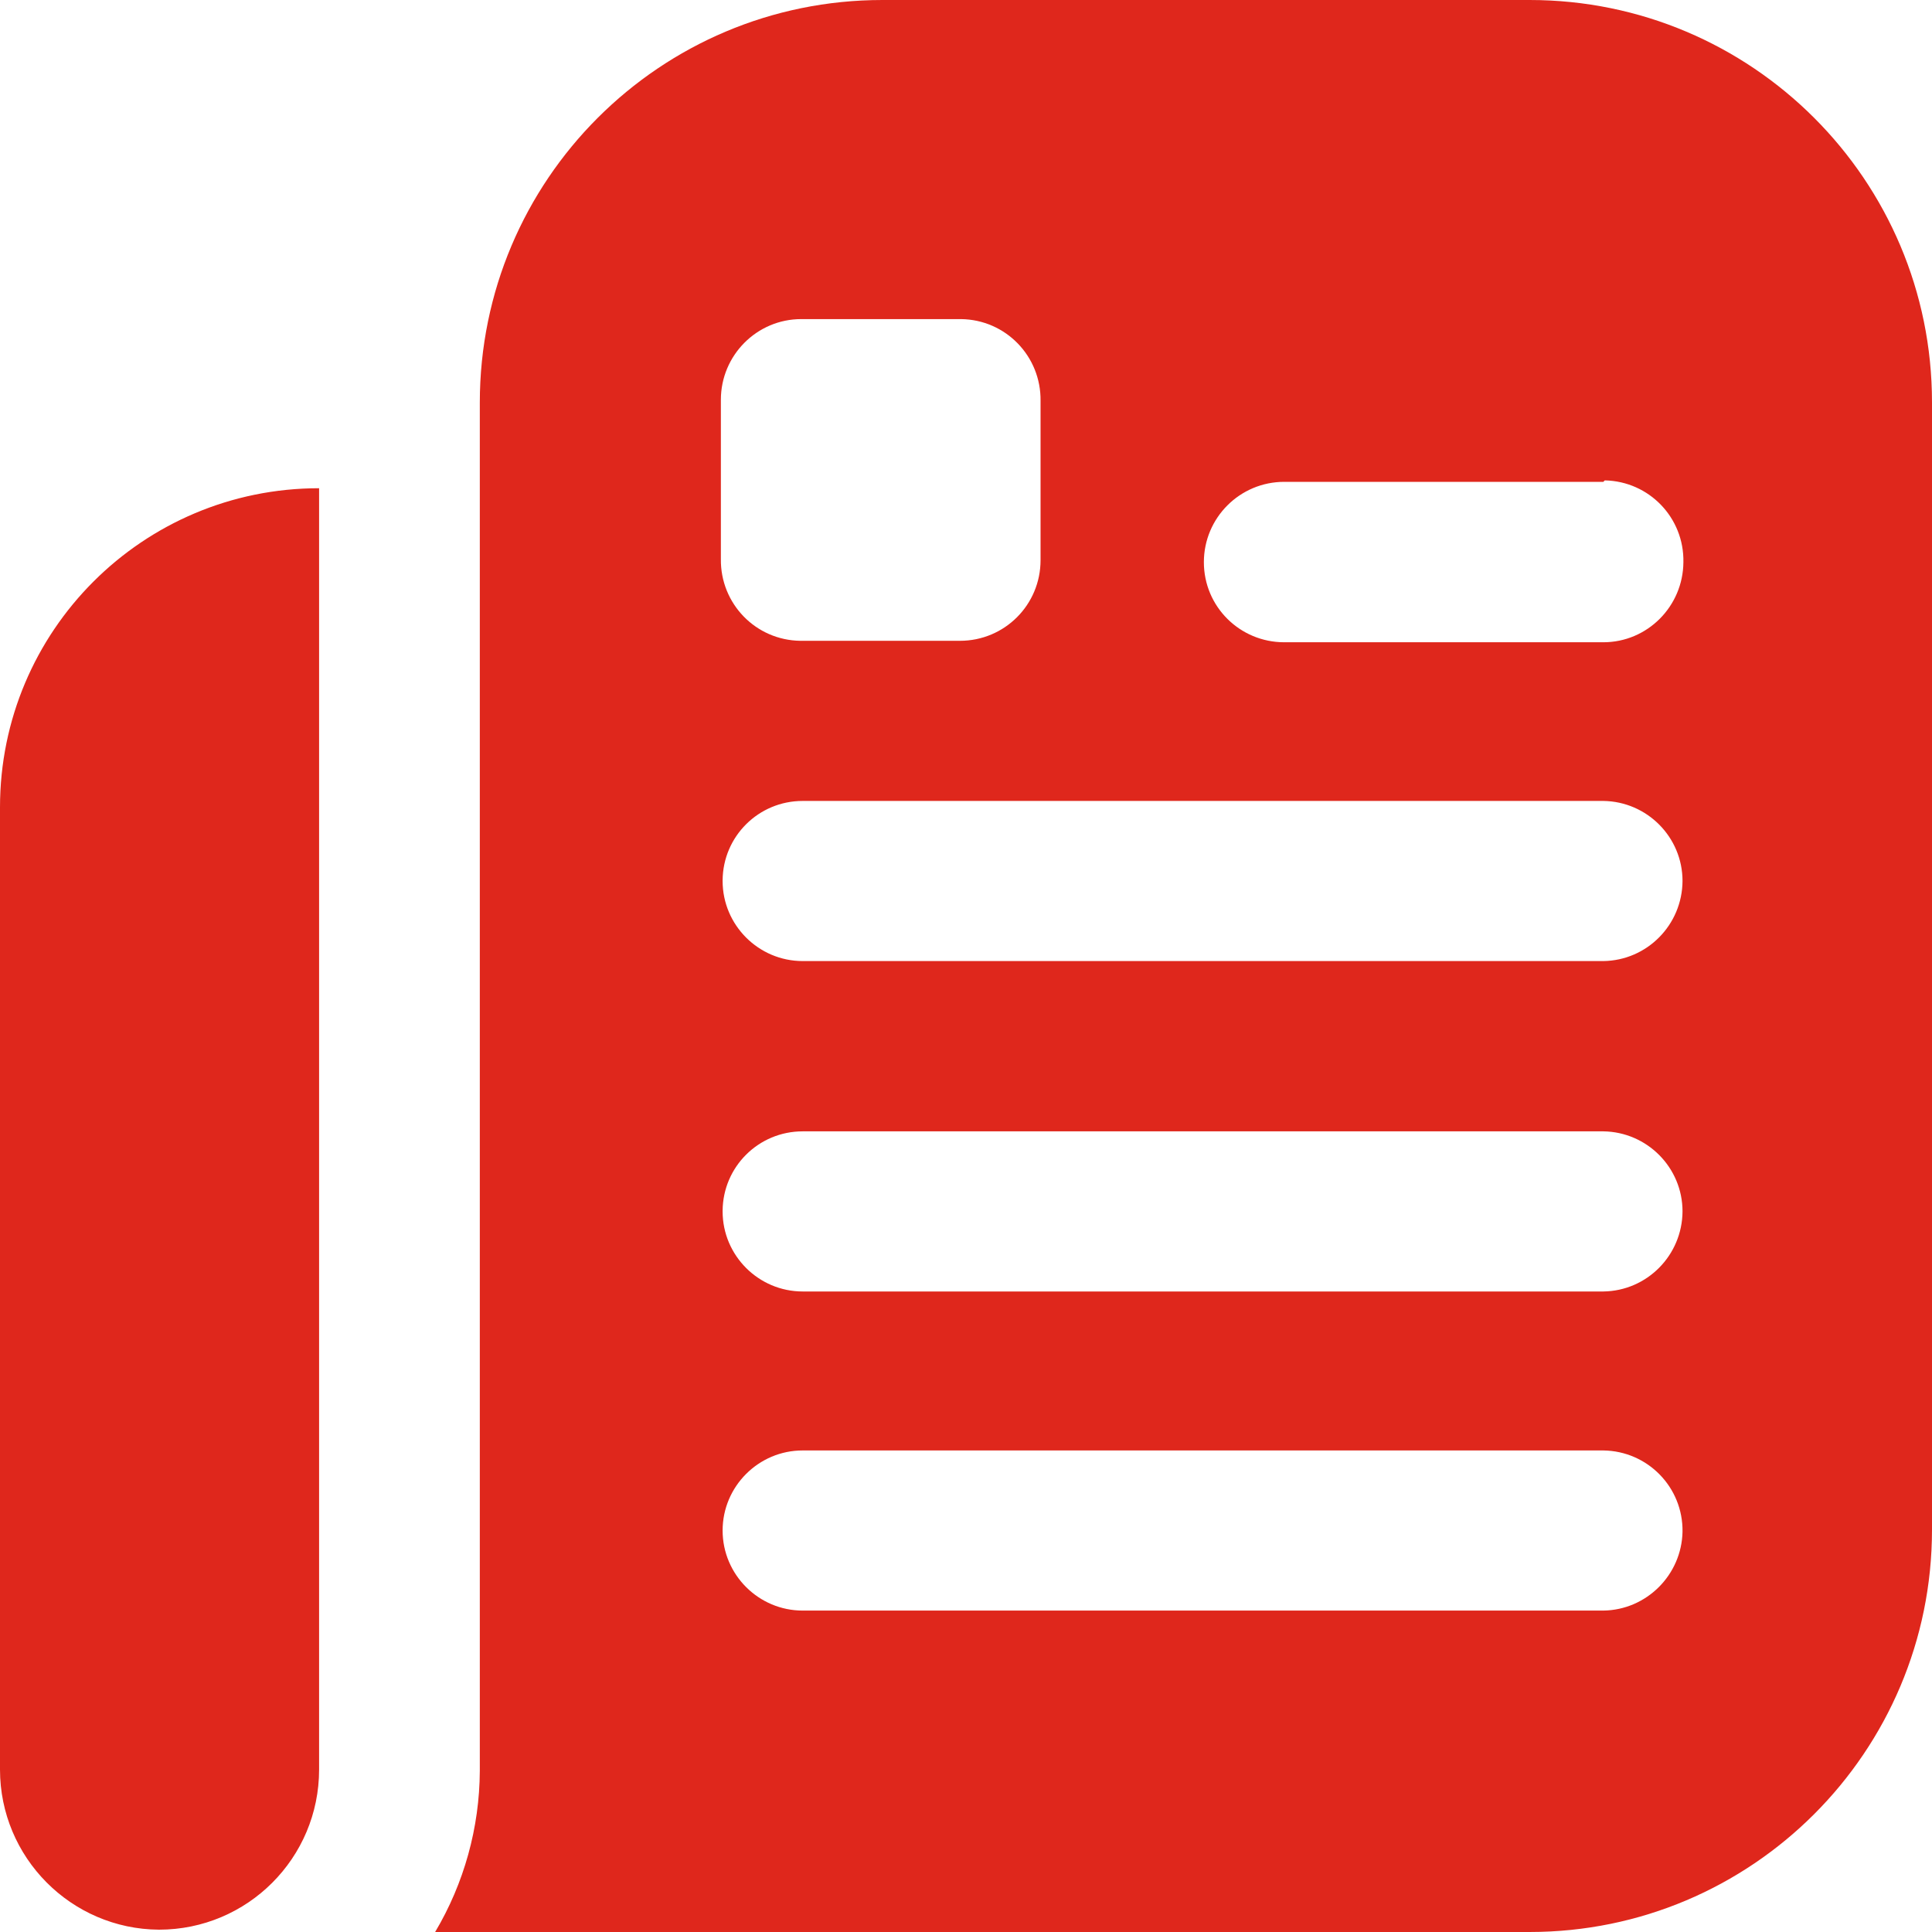 <?xml version="1.0" encoding="UTF-8"?> <svg xmlns="http://www.w3.org/2000/svg" id="Capa_1" data-name="Capa 1" viewBox="0 0 66.6 66.6"><defs><style> .cls-1 { fill: #df271c; stroke-width: 0px; } </style></defs><g id="Capa_2" data-name="Capa 2"><g id="Capa_1-2" data-name="Capa 1-2"><path class="cls-1" d="M0,61V27.83C0,21.75,4.92,16.83,11,16.83h0v44.17c0,3.05-2.47,5.52-5.52,5.52h0C2.45,66.5,0,64.03,0,61ZM66.6,13.88v38.85c0,7.66-6.21,13.87-13.87,13.87H15c1-1.68,1.53-3.6,1.54-5.55V13.88C16.54,6.21,22.75,0,30.42,0c0,0,.01,0,.02,0h22.29C60.39,0,66.6,6.21,66.6,13.87h0ZM27.6,22.09h5.49c1.54,0,2.78-1.24,2.78-2.78v-5.49c.02-1.54-1.2-2.8-2.74-2.82,0,0-.01,0-.02,0h-5.49c-1.53,0-2.77,1.25-2.77,2.78v5.49c-.02,1.54,1.2,2.8,2.74,2.82.01,0,.02,0,.03,0h-.02ZM55.27,50h-27.6c-1.52,0-2.76,1.24-2.76,2.76h0c0,1.52,1.24,2.76,2.76,2.76h27.6c1.49-.02,2.7-1.23,2.73-2.72h0c.02-1.53-1.2-2.78-2.73-2.8ZM55.27,39h-27.6c-1.52,0-2.75,1.22-2.76,2.74,0,0,0,.01,0,.02h0c0,1.52,1.24,2.76,2.76,2.76h27.6c1.51-.02,2.72-1.25,2.73-2.76h0c0-1.51-1.22-2.74-2.73-2.76ZM55.27,27.61h-27.6c-1.52,0-2.75,1.22-2.76,2.74,0,0,0,.01,0,.02h0c0,1.52,1.24,2.76,2.76,2.76h27.6c1.51-.02,2.72-1.25,2.73-2.76h0c0-1.51-1.22-2.74-2.73-2.76ZM55.27,16.61h-11c-1.53,0-2.77,1.24-2.77,2.77h0c0,1.53,1.24,2.76,2.77,2.76h11c1.52,0,2.75-1.24,2.76-2.76h0c.03-1.53-1.18-2.79-2.71-2.82l-.05.05Z"></path></g></g></svg> 